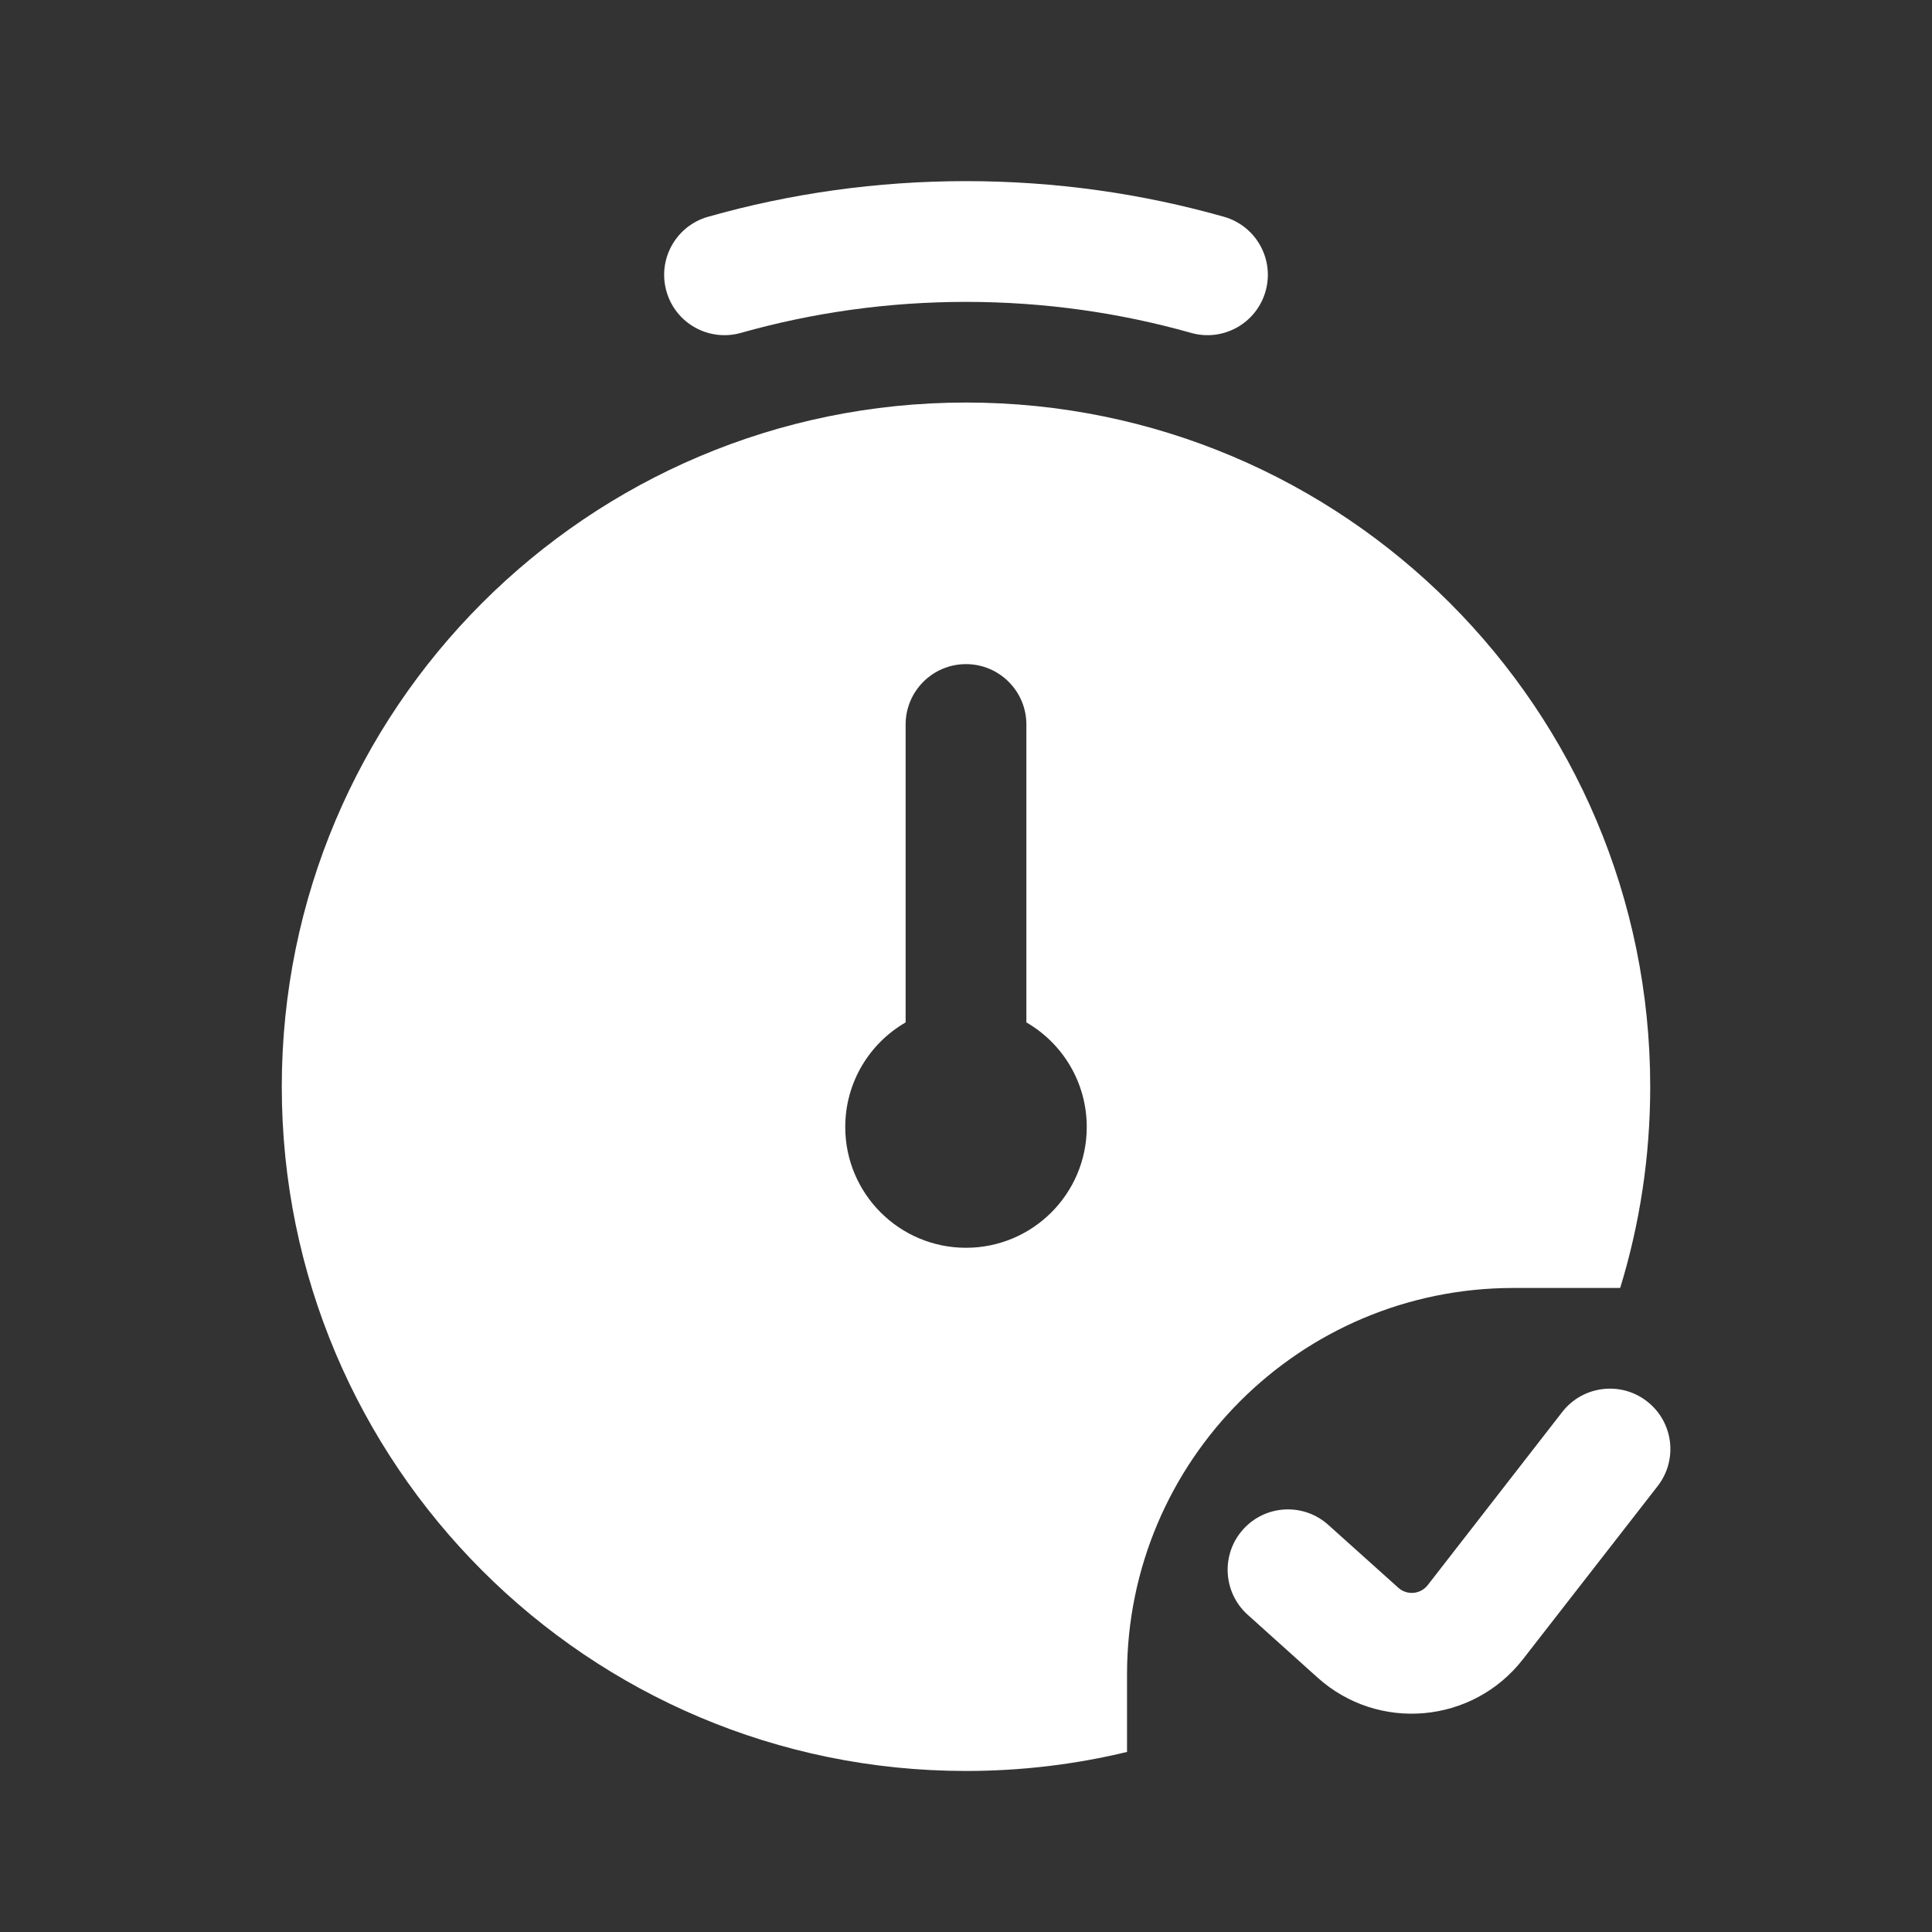 <svg width="20" height="20" viewBox="0 0 20 20" fill="none" xmlns="http://www.w3.org/2000/svg">
<rect x="0" y="0" width="20" height="20" fill="#333333" stroke="none"/>
<path fill-rule="evenodd" clip-rule="evenodd" d="M10 3.125C9.191 3.125 8.41 3.237 7.67 3.446C7.338 3.54 6.992 3.347 6.899 3.015C6.805 2.683 6.998 2.338 7.33 2.244C8.179 2.003 9.075 1.875 10 1.875C10.925 1.875 11.82 2.003 12.67 2.244C13.002 2.338 13.195 2.683 13.101 3.015C13.007 3.347 12.662 3.54 12.33 3.446C11.59 3.237 10.809 3.125 10 3.125ZM10 18.333C6.088 18.333 2.917 15.162 2.917 11.25C2.917 7.338 6.088 4.167 10 4.167C13.912 4.167 17.083 7.338 17.083 11.25C17.083 11.975 16.974 12.675 16.772 13.333H15.667C13.457 13.333 11.667 15.124 11.667 17.333V18.136C11.132 18.265 10.574 18.333 10 18.333ZM10 6.875C10.345 6.875 10.625 7.155 10.625 7.5V10.584C10.999 10.8 11.25 11.204 11.25 11.667C11.25 12.357 10.69 12.917 10 12.917C9.31 12.917 8.75 12.357 8.75 11.667C8.75 11.204 9.001 10.8 9.375 10.584V7.5C9.375 7.155 9.655 6.875 10 6.875ZM17.16 15.384C17.372 15.111 17.323 14.719 17.05 14.507C16.778 14.295 16.385 14.344 16.173 14.616L14.779 16.41C14.704 16.505 14.565 16.517 14.475 16.436L13.751 15.786C13.495 15.555 13.1 15.575 12.869 15.832C12.638 16.088 12.659 16.484 12.915 16.715L13.639 17.366C14.268 17.932 15.245 17.845 15.765 17.177L17.16 15.384Z" fill="white"/>
</svg>
